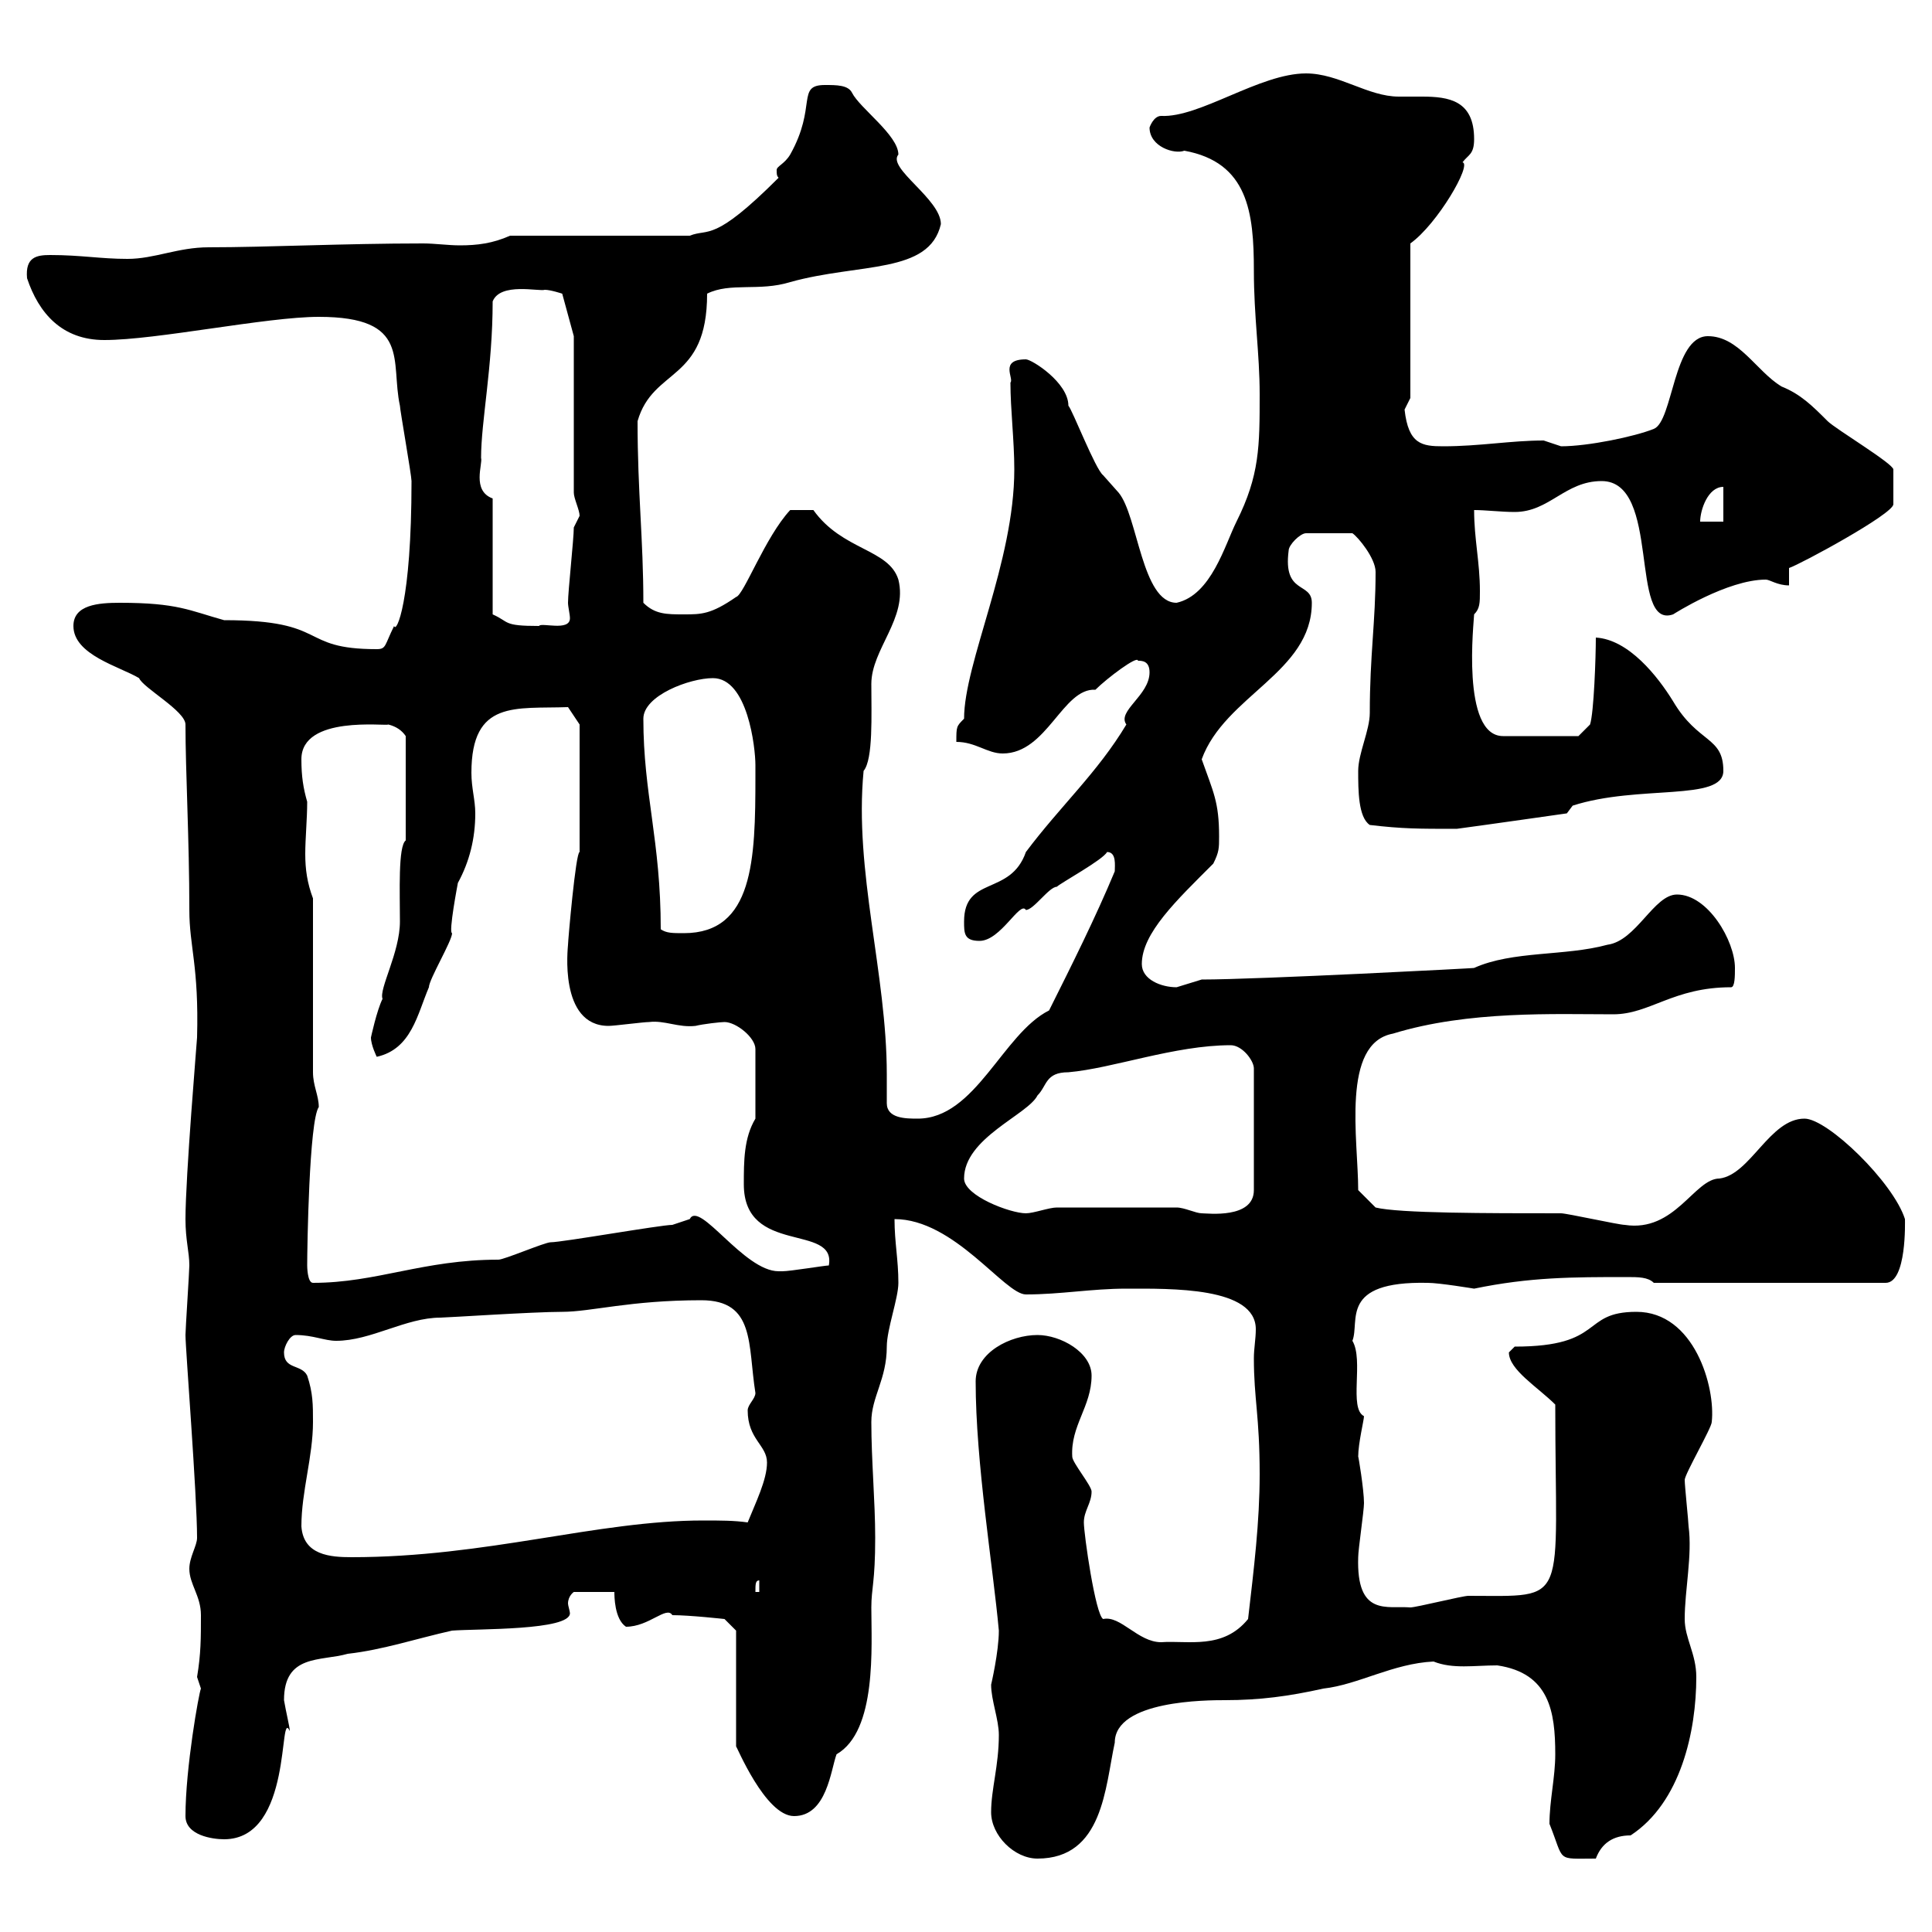 <svg xmlns="http://www.w3.org/2000/svg" xmlns:xlink="http://www.w3.org/1999/xlink" width="300" height="300"><path d="M153.90 281.40C153.90 285 157.50 288.60 161.10 288.60C171.30 288.60 171.60 277.50 173.10 270.60C173.10 264 187.50 264 190.20 264C195.60 264 200.10 263.40 205.50 262.20C210.90 261.60 216.30 258.30 222.60 258C225.60 259.20 228.90 258.60 232.50 258.60C240.60 259.80 241.50 265.80 241.50 272.40C241.50 276 240.60 279.60 240.60 283.20C243 289.20 241.50 288.60 247.80 288.60C248.70 286.20 250.50 285 253.20 285C261 279.90 263.40 268.80 263.40 260.40C263.40 256.80 261.60 254.40 261.60 251.40C261.60 246.90 262.80 241.50 262.20 237C262.20 236.40 261.60 230.70 261.60 229.80C261.60 228.90 265.80 221.70 265.80 220.80C266.40 215.40 263.10 203.70 254.10 203.70C245.40 203.70 249.30 209.10 235.20 209.10C235.20 209.10 234.30 210 234.30 210C234.30 212.70 238.80 215.40 241.50 218.10C241.50 249.60 243.90 247.80 228 247.80C227.10 247.80 219.90 249.60 219 249.60C215.40 249.30 210.60 251.10 210.90 241.80C210.90 240.60 211.80 234.60 211.80 233.40C211.80 231.30 210.90 225.90 210.90 226.20C210.90 224.10 211.80 220.50 211.80 219.90C209.40 218.70 211.80 211.20 210 208.20C211.20 205.20 207.90 198.90 221.70 199.20C223.50 199.20 228.90 200.10 228.90 200.10C237.60 198.30 244.20 198.30 252.60 198.30C254.40 198.30 255.90 198.30 256.80 199.20L292.80 199.20C296.10 199.20 295.80 189.60 295.80 189.30C294 183.60 283.80 173.70 280.20 173.70C274.80 173.70 271.80 182.40 267 183C263.10 183 260.10 191.40 252.30 190.20C251.40 190.20 243.30 188.40 242.40 188.40C231 188.40 217.20 188.40 213.60 187.50L210.90 184.80C210.90 177 208.20 162 216.30 160.50C228 156.90 241.50 157.50 250.50 157.50C256.20 157.50 259.80 153.30 268.80 153.30C269.40 153.30 269.40 151.50 269.40 150.30C269.40 146.10 265.20 138.90 260.40 138.90C256.80 138.90 254.10 146.10 249.60 146.70C243 148.50 234.90 147.60 228.90 150.30C229.80 150.30 195.30 152.10 186.60 152.10C186.60 152.10 182.70 153.30 182.70 153.30C180.30 153.30 177.30 152.10 177.30 149.70C177.30 144.90 182.70 139.80 188.40 134.10C189.30 132.30 189.30 131.70 189.30 129.90C189.30 124.50 188.40 123 186.60 117.90C190.20 108 203.70 104.40 203.70 93.60C203.70 90.30 199.20 92.40 200.10 85.50C200.10 84.60 201.90 82.80 202.80 82.80L210 82.80C210.90 83.40 213.60 86.70 213.60 88.80C213.60 96.60 212.70 101.70 212.70 110.70C212.70 113.40 210.90 117 210.90 119.70C210.90 122.70 210.90 126.90 212.70 128.10C217.80 128.70 220.20 128.70 226.20 128.70C230.70 128.10 243.30 126.30 243.30 126.30L244.20 125.10C254.40 121.80 267.60 124.50 267.60 119.70C267.60 114.30 263.70 115.50 259.80 108.90C257.40 105 252.90 99.30 247.80 99C247.80 102 247.50 110.70 246.90 112.50L245.10 114.30L233.40 114.30C226.80 114.30 228.90 96.30 228.90 95.40C229.80 94.50 229.80 93.60 229.80 91.80C229.80 87.30 228.90 83.70 228.90 79.20C230.70 79.20 233.10 79.50 235.20 79.50C240.60 79.50 243 74.70 248.70 74.70C258 74.70 252.90 97.80 259.80 95.40C259.80 95.40 268.20 90 274.20 90C274.80 90 276 90.90 277.80 90.90L277.80 88.20C279.60 87.60 294 79.80 294 78.30C294 78 294 73.80 294 72.90C294 72 285 66.60 283.80 65.40C281.40 63 279.60 61.20 276.60 60C272.70 57.60 270 52.20 265.20 52.20C259.80 52.20 259.80 65.40 256.80 66.60C253.80 67.80 246.60 69.30 242.40 69.30C242.40 69.30 239.70 68.40 239.70 68.40C234.60 68.40 229.80 69.30 224.10 69.30C220.80 69.30 218.70 69 218.10 63.60C218.10 63.60 219 61.80 219 61.80L219 37.80C223.20 34.80 228.60 25.50 227.10 25.20C228 24 228.90 24 228.90 21.60C228.90 15.60 225 15 220.80 15C219.60 15 218.40 15 217.20 15C212.40 15 207.90 11.40 202.80 11.40C195.60 11.40 186.30 18.30 180.30 18C179.10 18 178.50 19.80 178.50 19.80C178.50 22.80 182.40 24 183.90 23.40C193.80 25.20 194.70 33 194.70 42C194.70 49.20 195.60 54.90 195.60 61.20C195.60 69.30 195.60 73.80 192 81C190.20 84.60 188.10 92.40 182.70 93.60C177.30 93.60 176.70 80.10 173.70 76.50C173.70 76.50 171.30 73.80 171.30 73.80C170.10 72.90 166.50 63.60 165.90 63C165.90 59.40 160.20 55.80 159.30 55.80C155.10 55.80 157.50 58.80 156.90 59.40C156.90 63.60 157.50 68.40 157.50 72.90C157.50 87.30 149.70 102.90 149.70 111.60C148.50 112.80 148.50 112.80 148.50 115.20C151.50 115.20 153.30 117 155.70 117C162.60 117 165 106.80 170.10 107.10C171.90 105.30 176.70 101.70 176.70 102.60C177.30 102.60 178.50 102.60 178.50 104.40C178.50 108 173.40 110.40 174.90 112.50C170.40 120 164.70 125.10 159.30 132.30C156.90 139.20 149.70 135.90 149.70 143.10C149.70 144.90 149.70 146.10 152.10 146.10C155.40 146.10 158.40 139.80 159.30 141.30C160.50 141.30 162.90 137.70 164.10 137.70C164.70 137.10 171.30 133.50 171.90 132.30C173.40 132.30 173.10 134.40 173.10 135.30C170.10 142.50 166.50 149.70 162.90 156.90C155.70 160.50 151.50 173.70 142.50 173.70C140.70 173.70 137.70 173.70 137.70 171.30C137.70 169.80 137.70 168.30 137.70 166.80C137.70 151.20 132.60 135.30 134.10 119.70C135.60 117.90 135.30 111 135.30 106.20C135.30 100.80 141 96 139.50 90C138 85.20 130.80 85.50 126.30 79.20L122.70 79.20C118.80 83.40 115.50 92.40 114.30 92.70C110.40 95.40 108.90 95.40 106.20 95.40C103.50 95.40 101.70 95.40 99.90 93.60C99.90 83.70 99 76.50 99 65.40C101.40 57 109.80 59.40 109.80 45.60C113.40 43.80 117.90 45.30 122.70 43.80C133.50 40.80 144.30 42.60 146.10 34.80C146.10 30.90 137.70 26.10 139.50 24C139.50 21 133.50 16.80 132.30 14.40C131.70 13.20 129.90 13.20 128.10 13.20C123.60 13.20 126.90 16.50 122.70 24C121.80 25.50 120.60 25.80 120.60 26.40C120.60 27 120.60 27.30 120.90 27.60C110.70 37.80 110.10 35.40 107.10 36.60L79.20 36.60C76.50 37.80 74.10 38.10 71.40 38.10C69.60 38.10 67.50 37.80 65.70 37.80C53.40 37.80 41.40 38.40 32.40 38.40C27.60 38.40 24 40.20 19.80 40.20C15.60 40.20 12.60 39.60 7.80 39.60C5.70 39.60 3.90 39.90 4.20 43.20C6 48.60 9.60 52.80 16.20 52.80C24.30 52.80 41.40 49.20 49.50 49.20C63.90 49.20 60.60 56.10 62.10 63C62.10 63.60 63.90 73.80 63.90 74.70C63.90 93.60 61.50 98.40 61.20 97.20C59.70 100.20 60 100.80 58.50 100.80C46.20 100.80 51.30 96.30 34.80 96.30C29.40 94.80 27.60 93.60 18.60 93.60C15.30 93.60 11.40 93.90 11.40 97.20C11.40 101.70 18.60 103.50 21.60 105.30C22.20 106.80 28.80 110.40 28.80 112.50C28.80 119.70 29.40 130.50 29.40 141.30C29.40 147 30.90 150 30.60 161.10C30.60 161.40 28.80 182.70 28.80 189.30C28.80 192.60 29.40 194.40 29.40 196.50C29.40 197.40 28.80 206.40 28.80 207.30C28.80 209.40 30.60 232.20 30.60 238.80C30.60 240 29.40 241.80 29.40 243.60C29.40 246 31.20 247.80 31.20 250.80C31.20 254.40 31.20 256.80 30.60 260.40C30.60 260.40 31.20 262.20 31.20 262.20C30.90 262.80 28.80 274.50 28.80 282C28.80 285 33 285.60 34.80 285.60C45.60 285.60 43.20 264.90 45 268.80C45 268.20 44.40 265.80 44.10 264C44.10 256.80 49.80 258 54 256.80C59.40 256.20 64.80 254.40 70.20 253.20C74.10 252.90 88.50 253.20 88.50 250.50C88.50 250.20 88.20 249.30 88.20 249C88.20 247.80 89.10 247.20 89.10 247.20L95.40 247.20C95.40 247.80 95.40 251.40 97.20 252.60C100.80 252.60 103.50 249.30 104.40 250.80C107.10 250.80 112.50 251.40 112.50 251.40L114.30 253.20L114.30 271.20C114.30 270.90 118.80 282 123.30 282C128.40 282 129 274.80 129.90 272.40C136.20 268.80 135.30 255.60 135.30 249.60C135.30 246.60 135.90 245.70 135.90 238.80C135.90 233.10 135.30 226.80 135.30 220.80C135.30 216.90 137.70 214.20 137.70 209.10C137.70 206.40 139.50 201.60 139.50 199.20C139.50 195.60 138.90 192.90 138.90 189.30C148.20 189.30 156 201 159.30 201C164.70 201 169.50 200.10 174.90 200.10C181.80 200.10 195 199.80 195 206.40C195 207.90 194.70 209.40 194.70 210.90C194.70 217.20 195.60 219.90 195.60 228.90C195.60 236.40 194.70 243.60 193.80 251.40C189.90 256.20 184.50 254.70 180.30 255C176.70 255 174 250.80 171.30 251.40C170.10 250.80 168.30 238.20 168.30 236.40C168.30 234.60 169.50 233.40 169.50 231.60C169.50 230.70 166.50 227.10 166.50 226.20C166.20 221.40 169.50 218.40 169.50 213.60C169.50 210 164.70 207.30 161.10 207.30C156.90 207.30 151.50 210 151.50 214.50C151.50 227.10 154.20 243.30 155.10 253.20C155.10 256.50 153.90 261.60 153.90 261.60C153.90 264 155.10 267 155.10 269.40C155.10 274.20 153.90 277.80 153.90 281.40ZM117.90 245.40L117.90 247.20L117.30 247.20C117.30 246 117.30 245.40 117.90 245.40ZM46.80 237C46.80 231.60 48.60 226.20 48.60 220.80C48.60 218.10 48.60 216.30 47.70 213.60C46.80 211.80 44.10 212.70 44.10 210C44.10 209.10 45 207.30 45.90 207.30C48.60 207.30 50.40 208.20 52.20 208.20C57.60 208.20 63 204.60 68.40 204.60C69.30 204.60 82.80 203.70 87.30 203.70C91.80 203.70 97.80 201.90 108.90 201.90C117.30 201.90 116.10 208.80 117.30 216.30C117.30 217.20 116.10 218.10 116.10 219C116.10 223.50 119.10 224.40 119.10 227.10C119.10 229.80 117.30 233.40 116.10 236.40C114 236.10 111.90 236.10 109.20 236.10C92.70 236.10 75.60 241.80 54.60 241.80C51.30 241.80 47.10 241.50 46.80 237ZM47.70 196.50C47.70 193.80 48 174 49.50 171.90C49.50 170.10 48.60 168.60 48.60 166.50L48.60 139.50C47.70 137.10 47.40 135 47.40 132.60C47.40 130.20 47.70 127.20 47.70 124.50C47.10 122.40 46.80 120.60 46.80 117.90C46.80 111 60 112.80 60.30 112.50C61.50 112.80 62.40 113.40 63 114.30L63 130.50C61.80 131.40 62.10 138.60 62.10 143.10C62.10 147.90 58.80 153.60 59.40 155.10C58.50 156.90 57.60 161.10 57.60 161.10C57.60 162.30 58.50 164.10 58.50 164.10C63.90 162.90 64.80 157.50 66.60 153.30C66.60 152.10 70.20 146.10 70.20 144.90C69.60 144.90 71.10 137.10 71.10 137.10C72.90 133.80 73.80 130.20 73.80 126.30C73.80 124.20 73.20 122.40 73.20 120C73.20 108.60 80.10 110.10 88.20 109.80L90 112.50L90 132.30C89.40 132.30 88.20 146.10 88.20 146.70C88.20 147 86.70 159.30 94.50 159.30C95.40 159.30 99.90 158.70 100.80 158.70C103.20 158.40 105.30 159.60 108 159.30C109.20 159 111.90 158.70 112.50 158.70C114.30 158.70 117.30 161.10 117.30 162.90L117.30 173.70C115.50 176.70 115.50 180.30 115.50 183.90C115.50 195 129.90 189.90 128.70 196.50C128.10 196.50 122.70 197.40 121.50 197.40C121.50 197.40 121.50 197.40 120.90 197.40C115.50 197.40 108.60 186.30 107.10 189.30C107.10 189.30 104.40 190.20 104.40 190.20C102.60 190.20 87.30 192.90 85.50 192.90C84.60 192.90 78.30 195.60 77.40 195.60C65.70 195.60 58.50 199.20 48.60 199.20C47.70 199.20 47.70 196.50 47.70 196.50ZM149.70 183C149.70 176.70 159.60 173.10 161.10 170.10C162.60 168.60 162.30 166.50 165.90 166.50C172.80 165.90 182.40 162.30 191.10 162.30C192.90 162.30 194.70 164.70 194.70 165.90L194.70 184.80C194.70 189.30 187.50 188.40 186.60 188.40C185.70 188.40 183.90 187.50 182.70 187.50C175.50 187.50 167.70 187.50 164.10 187.50C162.90 187.50 160.50 188.40 159.30 188.40C156.90 188.40 149.70 185.70 149.70 183ZM102.60 144.30C102.60 130.50 99.90 123.30 99.90 111.60C99.90 108 107.10 105.30 110.70 105.30C116.10 105.30 117.30 116.10 117.30 118.80C117.30 119.70 117.30 120.60 117.30 120.60C117.30 133.50 117 144.90 106.20 144.90C104.40 144.90 103.50 144.90 102.60 144.30ZM76.50 77.40C73.20 76.20 75 72 74.70 71.10C74.70 65.40 76.50 57 76.50 46.80C77.70 43.80 83.70 45.30 84.60 45C85.50 45 87.30 45.60 87.30 45.60L89.10 52.20L89.10 76.50C89.10 77.40 90 79.20 90 80.10C90 80.10 89.10 81.90 89.10 81.90C89.10 83.70 88.20 91.80 88.20 93.60C88.20 94.20 88.50 95.40 88.50 96C88.50 98.10 84 96.60 83.70 97.20C78 97.20 79.20 96.60 76.50 95.40ZM267.60 75.60L267.60 81L264 81C264 79.20 265.20 75.60 267.60 75.60Z"/></svg>